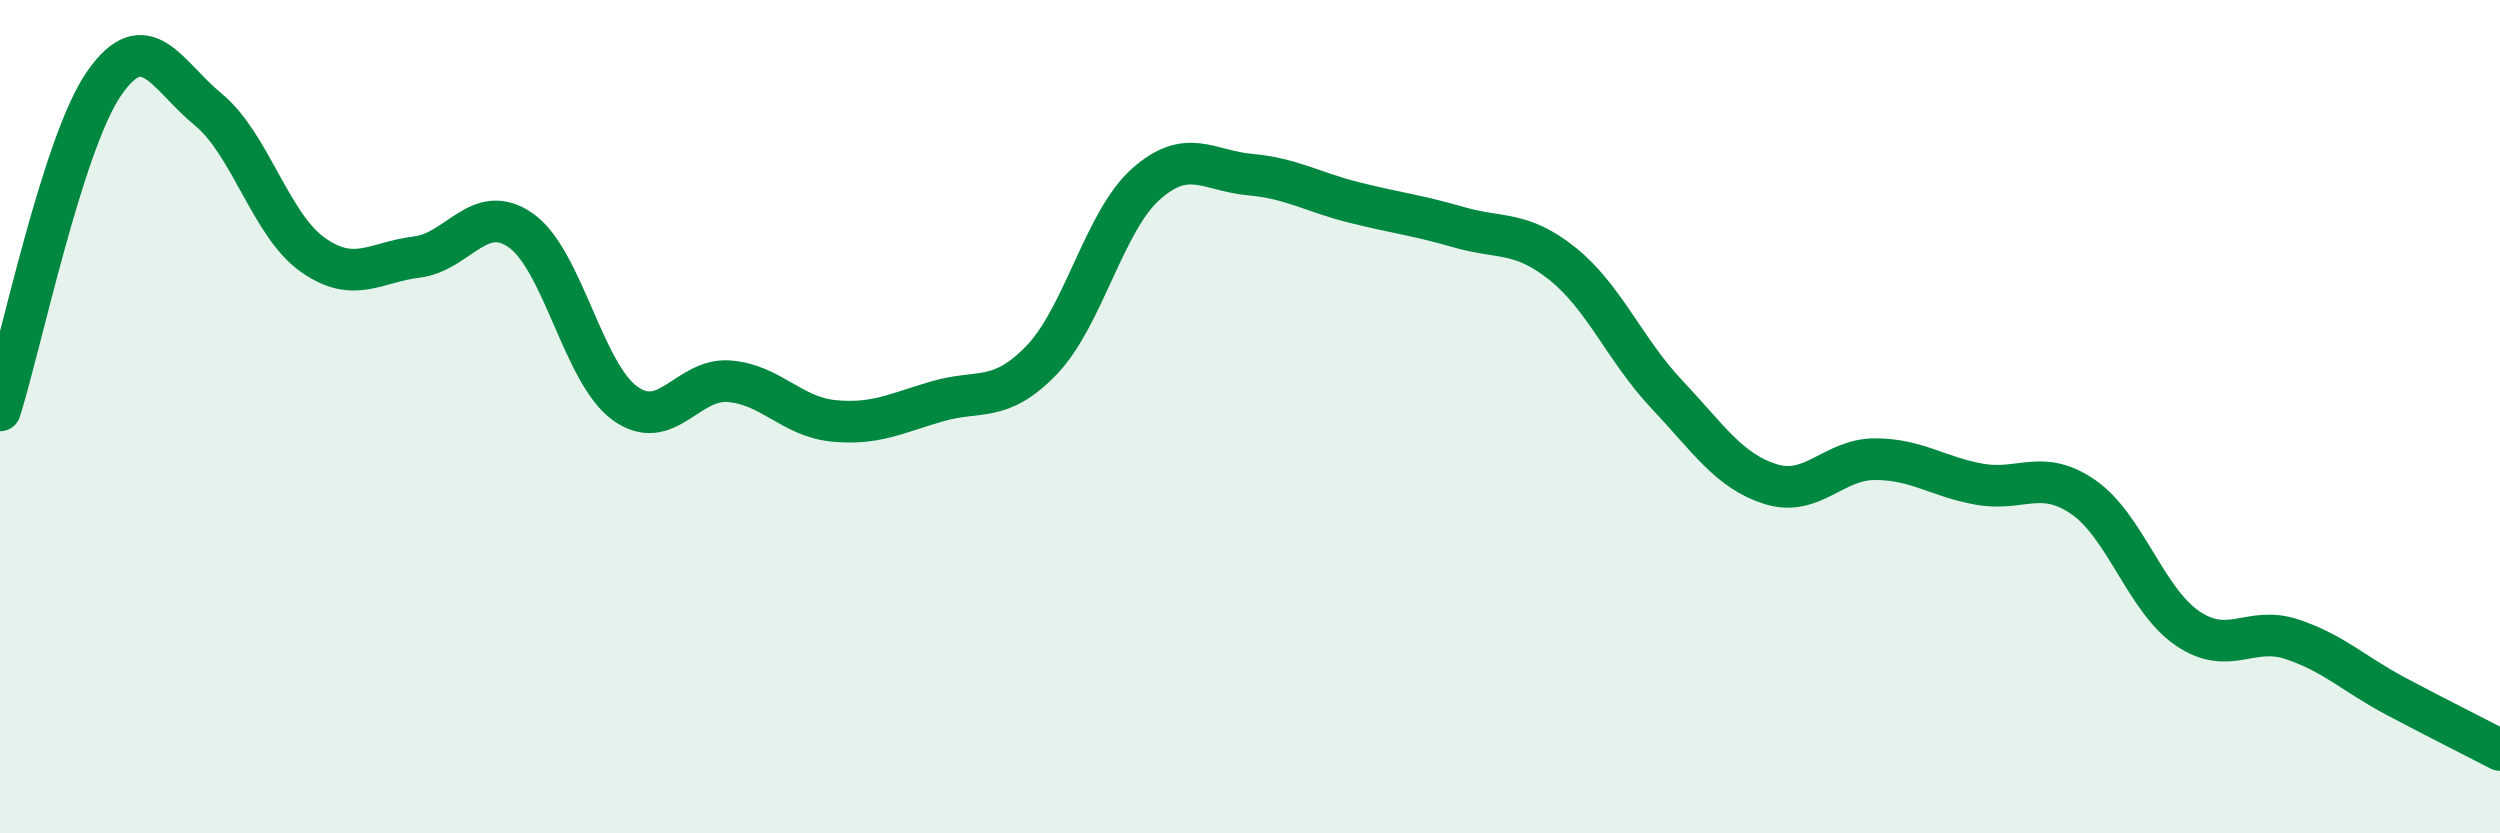 
    <svg width="60" height="20" viewBox="0 0 60 20" xmlns="http://www.w3.org/2000/svg">
      <path
        d="M 0,9.85 C 0.5,8.28 1.5,3.44 2.5,2 C 3.5,0.56 4,1.81 5,2.63 C 6,3.45 6.5,5.4 7.5,6.11 C 8.5,6.82 9,6.29 10,6.17 C 11,6.05 11.5,4.83 12.5,5.53 C 13.5,6.23 14,8.96 15,9.68 C 16,10.4 16.5,9.07 17.5,9.15 C 18.5,9.23 19,10 20,10.1 C 21,10.2 21.5,9.92 22.5,9.63 C 23.5,9.34 24,9.68 25,8.64 C 26,7.6 26.5,5.31 27.5,4.42 C 28.5,3.53 29,4.1 30,4.19 C 31,4.28 31.5,4.61 32.5,4.86 C 33.5,5.11 34,5.16 35,5.45 C 36,5.74 36.5,5.53 37.5,6.33 C 38.5,7.13 39,8.4 40,9.46 C 41,10.52 41.5,11.31 42.5,11.62 C 43.5,11.93 44,11.02 45,11.02 C 46,11.02 46.5,11.44 47.5,11.62 C 48.5,11.8 49,11.24 50,11.93 C 51,12.62 51.5,14.4 52.5,15.08 C 53.5,15.76 54,15.01 55,15.34 C 56,15.67 56.5,16.18 57.5,16.71 C 58.5,17.24 59.5,17.74 60,18L60 20L0 20Z"
        fill="#008740"
        opacity="0.1"
        stroke-linecap="round"
        stroke-linejoin="round"
      />
      <path
        d="M 0,9.85 C 0.5,8.28 1.5,3.44 2.5,2 C 3.5,0.56 4,1.81 5,2.63 C 6,3.45 6.5,5.4 7.5,6.11 C 8.5,6.82 9,6.29 10,6.17 C 11,6.05 11.5,4.83 12.5,5.53 C 13.5,6.23 14,8.96 15,9.68 C 16,10.4 16.5,9.07 17.5,9.15 C 18.5,9.23 19,10 20,10.1 C 21,10.2 21.5,9.92 22.5,9.63 C 23.5,9.34 24,9.68 25,8.64 C 26,7.6 26.5,5.31 27.5,4.42 C 28.5,3.53 29,4.1 30,4.19 C 31,4.28 31.5,4.61 32.5,4.86 C 33.5,5.11 34,5.16 35,5.45 C 36,5.74 36.5,5.53 37.5,6.33 C 38.5,7.13 39,8.4 40,9.46 C 41,10.52 41.5,11.31 42.5,11.62 C 43.5,11.93 44,11.02 45,11.02 C 46,11.02 46.5,11.44 47.5,11.62 C 48.5,11.8 49,11.24 50,11.93 C 51,12.62 51.5,14.4 52.5,15.08 C 53.5,15.76 54,15.01 55,15.34 C 56,15.67 56.5,16.18 57.5,16.71 C 58.5,17.24 59.5,17.74 60,18"
        stroke="#008740"
        stroke-width="1"
        fill="none"
        stroke-linecap="round"
        stroke-linejoin="round"
      />
    </svg>
  